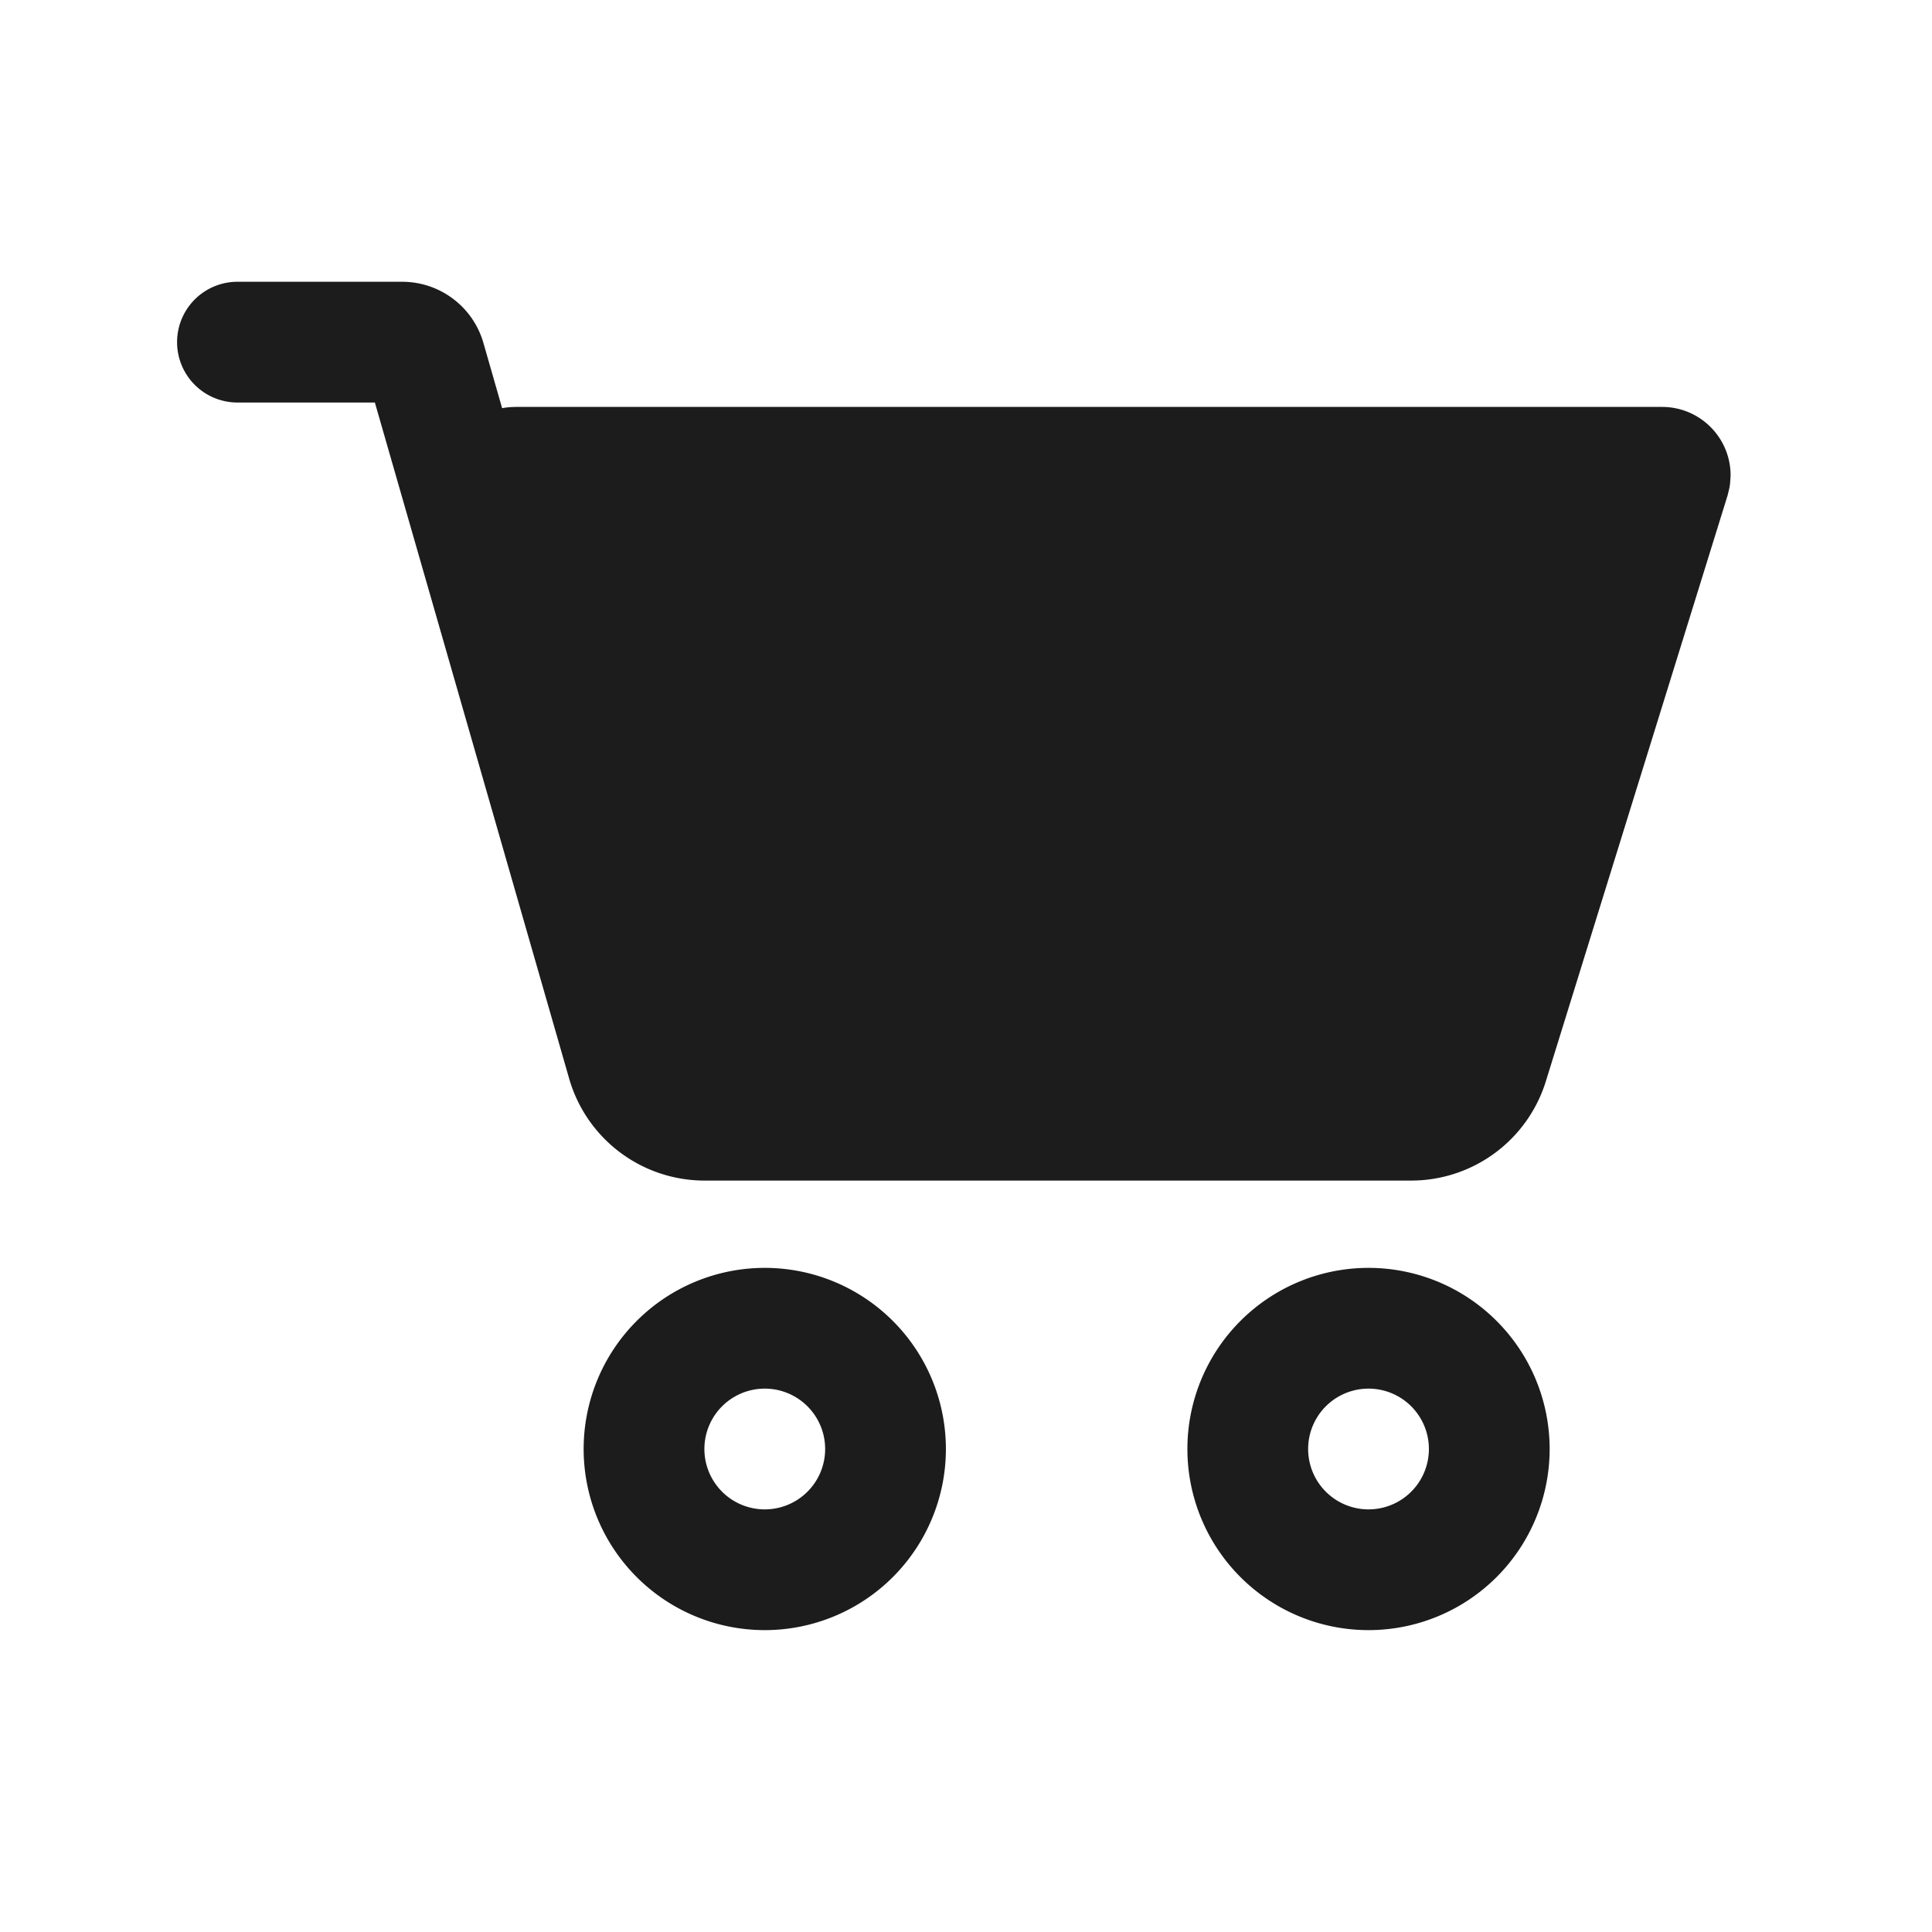 <svg xmlns="http://www.w3.org/2000/svg" viewBox="0 0 32 32"><path d="M12.667 27a3 3 0 110-6 3 3 0 010 6zm0-2a1 1 0 100-2 1 1 0 000 2zm10 2a3 3 0 110-6 3 3 0 010 6zm0-2a1 1 0 100-2 1 1 0 000 2zM8.52 6.74h19.01c.626 0 1.134.508 1.134 1.134-.009.17-.009.17-.051.336l-3.01 9.703a2.335 2.335 0 01-2.23 1.641H11.67a2.334 2.334 0 01-2.243-1.689L6.209 6.667H3.933a1 1 0 010-2h2.728A1.4 1.4 0 018.007 5.68l.31 1.081a1.05 1.05 0 01.203-.02z" fill="#1C1C1C" fill-rule="nonzero"/></svg>
